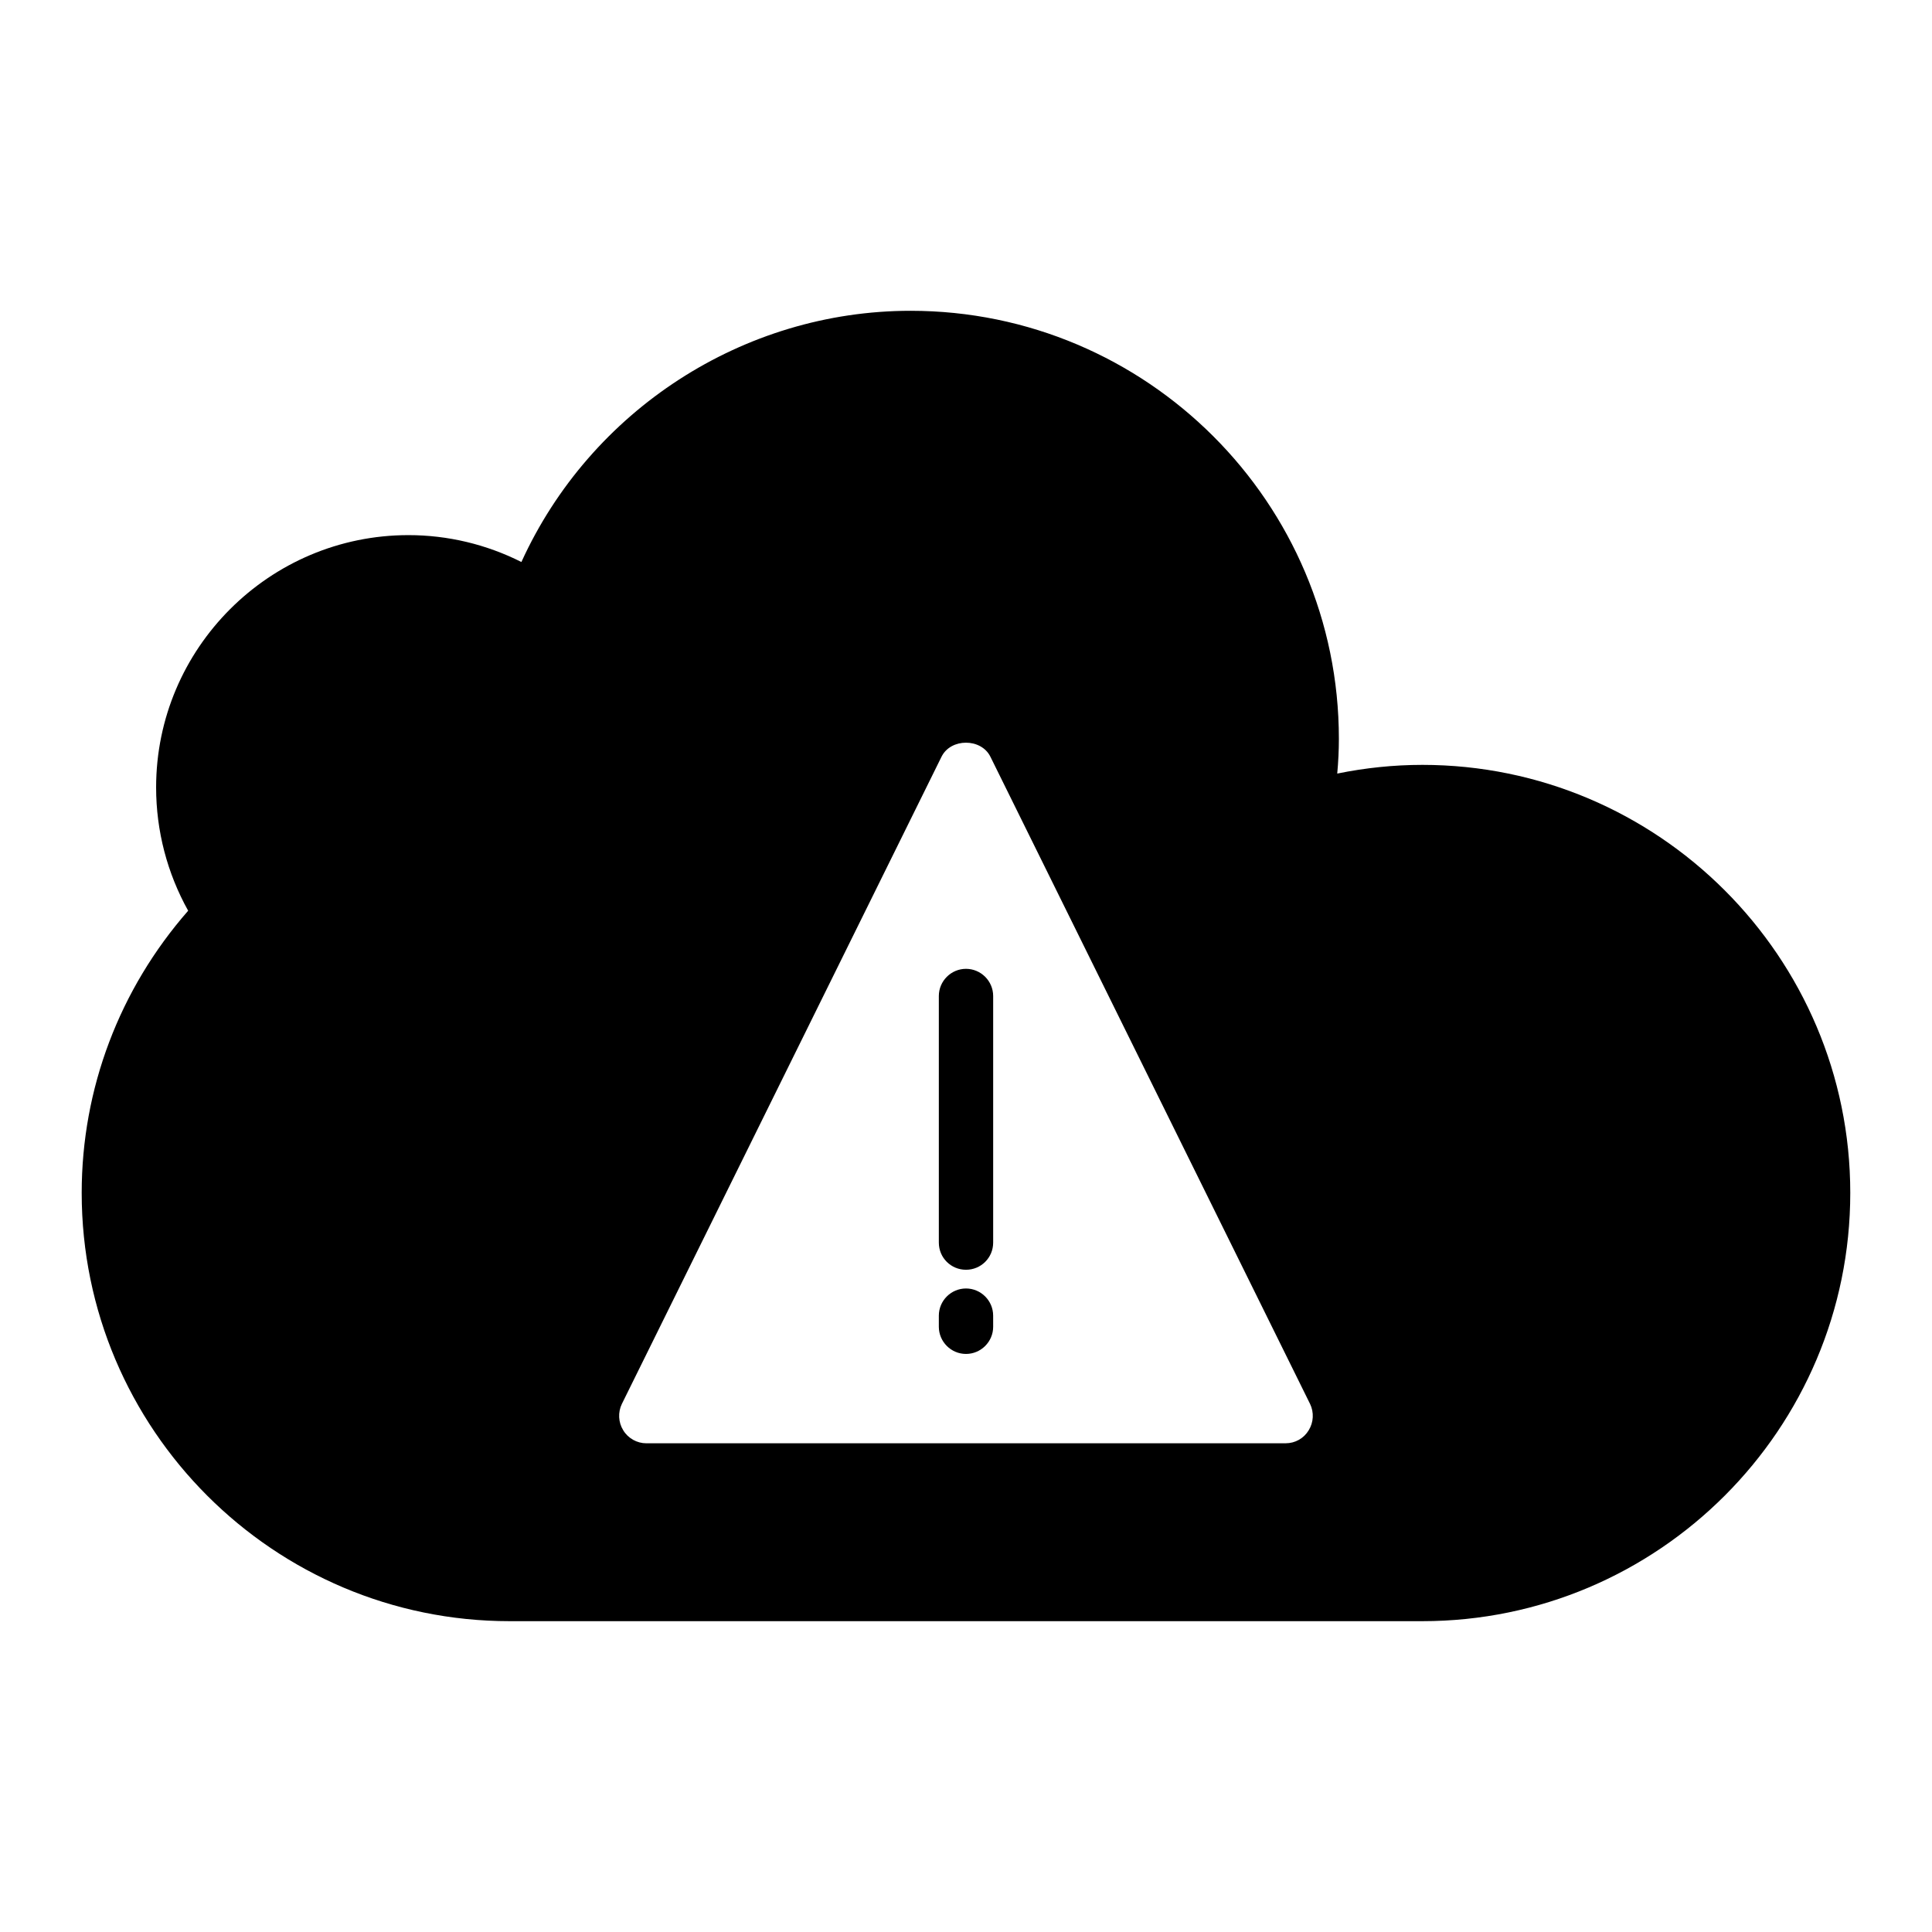 <?xml version="1.0" encoding="UTF-8"?>
<!-- Uploaded to: ICON Repo, www.svgrepo.com, Generator: ICON Repo Mixer Tools -->
<svg fill="#000000" width="800px" height="800px" version="1.1" viewBox="144 144 512 512" xmlns="http://www.w3.org/2000/svg">
 <g>
  <path d="m400 485.46c-3.957 0-7.199 3.238-7.199 7.199v2.949c0 3.957 3.238 7.199 7.199 7.199 3.957 0 7.199-3.238 7.199-7.199l-0.004-2.949c0-3.961-3.238-7.199-7.195-7.199z"/>
  <path d="m400 400.75c-3.957 0-7.199 3.238-7.199 7.199v65.352c0 4.031 3.238 7.199 7.199 7.199 3.957 0 7.199-3.168 7.199-7.199v-65.352c-0.004-3.961-3.242-7.199-7.199-7.199z"/>
  <path d="m520.91 346.7c-7.559 0-15.113 0.793-22.527 2.305 0.289-3.168 0.434-6.191 0.434-9.211 0-62.543-50.887-113.43-113.5-113.43-44.406 0-84.855 26.414-103.14 66.574-9.285-4.676-19.504-7.125-29.941-7.125-36.852 0-66.863 30.012-66.863 66.863 0 11.516 2.949 22.742 8.492 32.676-18.207 20.801-28.215 47.141-28.215 74.777 0 62.617 50.887 113.5 113.43 113.5h241.83c62.543 0 113.43-50.883 113.43-113.5 0-62.547-50.887-113.43-113.43-113.43zm-30.086 176.33c-1.297 2.16-3.598 3.453-6.117 3.453l-169.43 0.004c-2.445 0-4.82-1.297-6.117-3.453-1.297-2.086-1.441-4.75-0.359-6.981l84.711-171.51c2.449-4.965 10.508-4.965 12.957 0l84.711 171.51c1.082 2.231 0.938 4.894-0.359 6.981z"/>
 </g>
</svg>